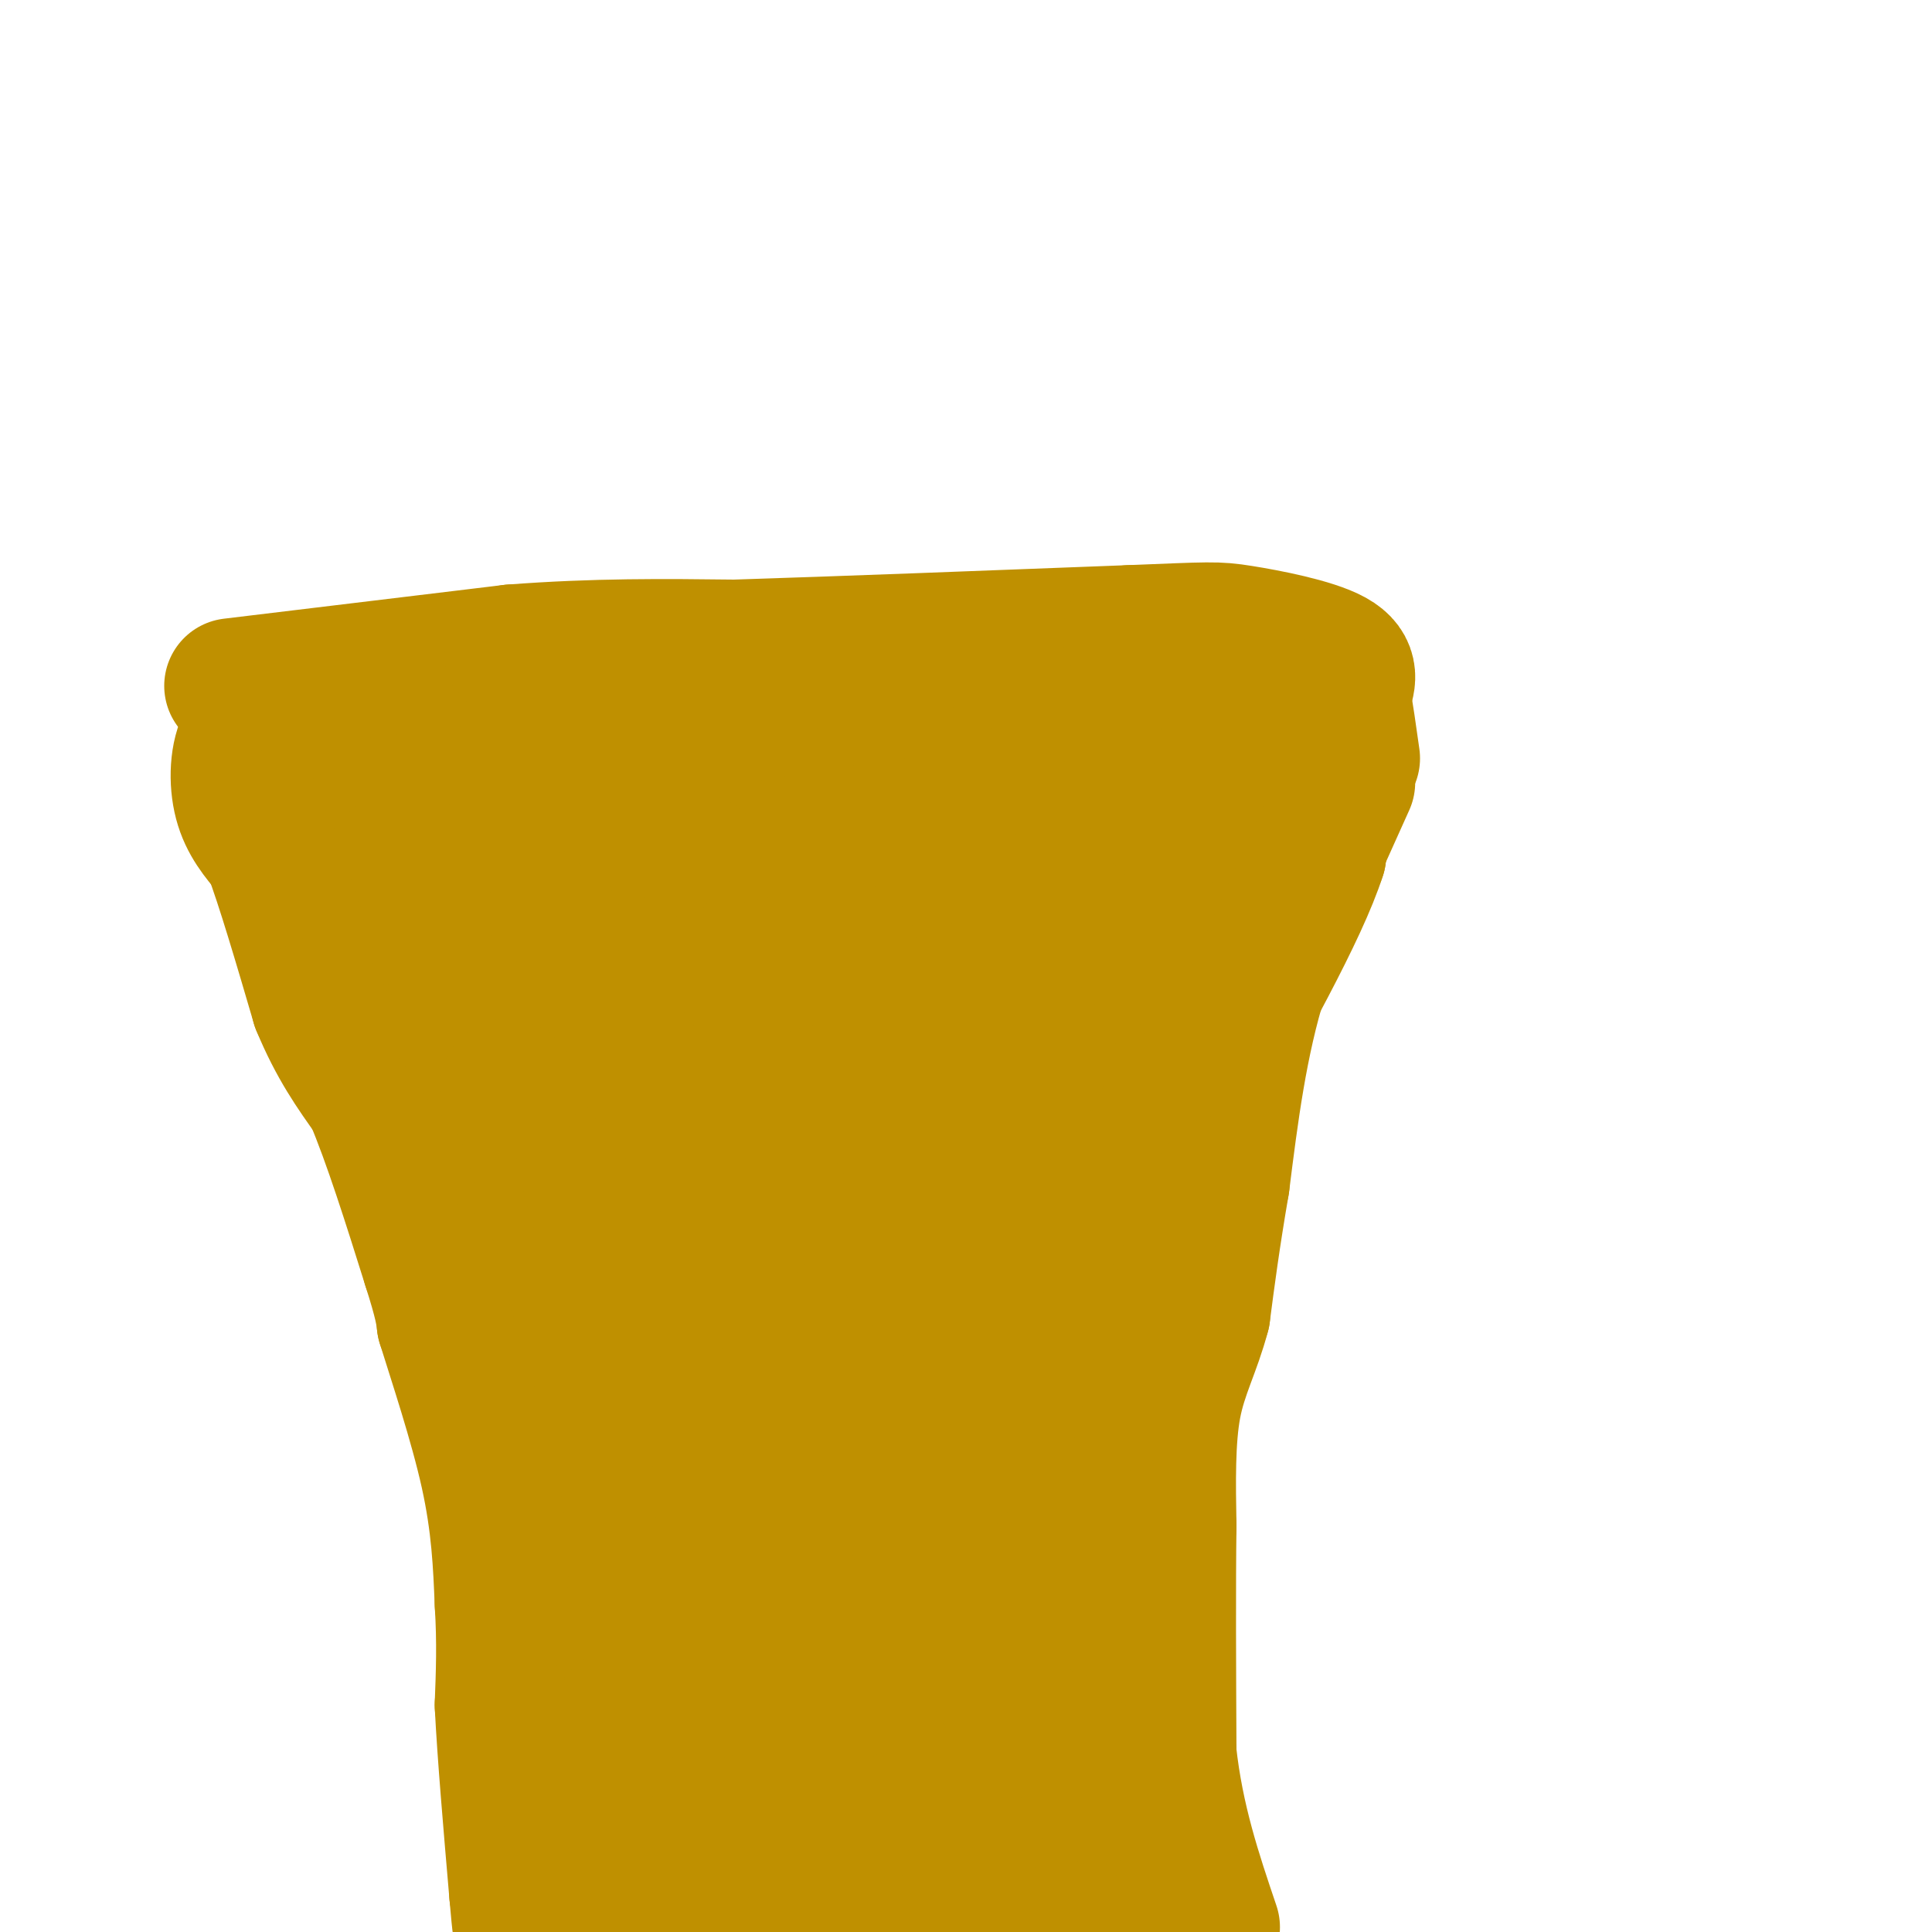 <svg viewBox='0 0 400 400' version='1.1' xmlns='http://www.w3.org/2000/svg' xmlns:xlink='http://www.w3.org/1999/xlink'><g fill='none' stroke='#bf9000' stroke-width='28' stroke-linecap='round' stroke-linejoin='round'><path d='M109,394c3.333,-2.750 6.667,-5.500 8,-14c1.333,-8.500 0.667,-22.750 0,-37'/><path d='M117,343c0.574,-8.665 2.010,-11.828 0,-27c-2.010,-15.172 -7.464,-42.354 -11,-56c-3.536,-13.646 -5.153,-13.756 -8,-16c-2.847,-2.244 -6.923,-6.622 -11,-11'/><path d='M87,233c-1.829,-4.155 -0.903,-9.041 -3,-14c-2.097,-4.959 -7.219,-9.989 -12,-19c-4.781,-9.011 -9.223,-22.003 -11,-30c-1.777,-7.997 -0.888,-10.998 0,-14'/><path d='M61,156c9.511,-1.822 33.289,0.622 56,0c22.711,-0.622 44.356,-4.311 66,-8'/><path d='M183,148c17.000,-1.333 26.500,-0.667 36,0'/><path d='M219,148c7.822,-0.400 9.378,-1.400 14,0c4.622,1.400 12.311,5.200 20,9'/><path d='M253,157c6.222,1.578 11.778,1.022 15,4c3.222,2.978 4.111,9.489 5,16'/><path d='M273,177c-3.667,11.500 -15.333,32.250 -27,53'/><path d='M246,230c-5.500,14.667 -5.750,24.833 -6,35'/><path d='M240,265c-3.214,15.821 -8.250,37.875 -10,59c-1.750,21.125 -0.214,41.321 2,53c2.214,11.679 5.107,14.839 8,18'/><path d='M240,395c1.833,3.667 2.417,3.833 3,4'/><path d='M254,176c0.000,0.000 -42.000,-7.000 -42,-7'/><path d='M212,169c-18.333,0.333 -43.167,4.667 -68,9'/><path d='M144,178c-20.833,1.667 -38.917,1.333 -57,1'/><path d='M87,179c-5.889,2.022 7.889,6.578 19,25c11.111,18.422 19.556,50.711 28,83'/><path d='M134,287c4.833,22.833 2.917,38.417 1,54'/><path d='M135,341c-1.000,17.500 -4.000,34.250 -7,51'/><path d='M128,392c13.167,9.167 49.583,6.583 86,4'/><path d='M214,396c11.012,-2.786 -4.458,-11.750 -11,-25c-6.542,-13.250 -4.155,-30.786 0,-51c4.155,-20.214 10.077,-43.107 16,-66'/><path d='M219,254c4.016,-11.825 6.056,-8.386 8,-11c1.944,-2.614 3.793,-11.281 5,-20c1.207,-8.719 1.774,-17.491 0,-23c-1.774,-5.509 -5.887,-7.754 -10,-10'/><path d='M222,190c-13.571,-4.155 -42.500,-9.542 -58,0c-15.500,9.542 -17.571,34.012 -18,53c-0.429,18.988 0.786,32.494 2,46'/><path d='M148,289c1.929,27.155 5.750,72.042 6,90c0.250,17.958 -3.071,8.988 -5,5c-1.929,-3.988 -2.464,-2.994 -3,-2'/><path d='M146,382c-0.270,-1.340 0.557,-3.689 10,-5c9.443,-1.311 27.504,-1.584 35,-4c7.496,-2.416 4.427,-6.976 0,-11c-4.427,-4.024 -10.214,-7.512 -16,-11'/><path d='M175,351c-4.178,-4.467 -6.622,-10.133 -7,-31c-0.378,-20.867 1.311,-56.933 3,-93'/><path d='M171,227c-0.393,-14.512 -2.875,-4.292 0,-4c2.875,0.292 11.107,-9.345 22,-15c10.893,-5.655 24.446,-7.327 38,-9'/><path d='M231,199c7.997,-3.000 8.989,-6.000 10,-6c1.011,0.000 2.041,3.000 -1,5c-3.041,2.000 -10.155,3.000 -16,6c-5.845,3.000 -10.423,8.000 -15,13'/><path d='M209,217c-3.967,1.759 -6.383,-0.343 -11,8c-4.617,8.343 -11.435,27.131 -15,32c-3.565,4.869 -3.876,-4.180 -1,11c2.876,15.180 8.938,54.590 15,94'/><path d='M197,362c2.236,16.650 0.326,11.274 5,10c4.674,-1.274 15.933,1.556 21,1c5.067,-0.556 3.941,-4.496 4,-12c0.059,-7.504 1.303,-18.573 -3,-29c-4.303,-10.427 -14.151,-20.214 -24,-30'/><path d='M200,302c-4.419,-2.942 -3.466,4.703 -3,-5c0.466,-9.703 0.444,-36.756 0,-49c-0.444,-12.244 -1.312,-9.681 4,-13c5.312,-3.319 16.803,-12.520 14,-19c-2.803,-6.480 -19.902,-10.240 -37,-14'/><path d='M178,202c-4.815,-3.914 1.648,-6.699 -6,-5c-7.648,1.699 -29.405,7.880 -40,7c-10.595,-0.880 -10.027,-8.823 -11,-12c-0.973,-3.177 -3.486,-1.589 -6,0'/><path d='M115,192c-6.400,0.178 -19.400,0.622 -25,0c-5.600,-0.622 -3.800,-2.311 -2,-4'/><path d='M88,188c-1.500,-2.167 -4.250,-5.583 -7,-9'/><path d='M60,148c0.000,0.000 -9.000,5.000 -9,5'/><path d='M51,153c-1.889,3.222 -2.111,8.778 -1,13c1.111,4.222 3.556,7.111 6,10'/><path d='M56,176c2.667,7.000 6.333,19.500 10,32'/><path d='M66,208c3.500,8.500 7.250,13.750 11,19'/><path d='M77,227c3.833,9.000 7.917,22.000 12,35'/><path d='M89,262c2.500,7.833 2.750,9.917 3,12'/><path d='M92,274c2.333,7.556 6.667,20.444 9,31c2.333,10.556 2.667,18.778 3,27'/><path d='M104,332c0.500,8.000 0.250,14.500 0,21'/><path d='M104,353c0.500,10.000 1.750,24.500 3,39'/><path d='M107,392c0.667,7.833 0.833,7.917 1,8'/><path d='M279,162c0.000,0.000 -18.000,40.000 -18,40'/><path d='M261,202c-4.333,13.833 -6.167,28.417 -8,43'/><path d='M253,245c-2.000,11.667 -3.000,19.333 -4,27'/><path d='M249,272c-1.911,7.311 -4.689,12.089 -6,19c-1.311,6.911 -1.156,15.956 -1,25'/><path d='M242,316c-0.167,12.000 -0.083,29.500 0,47'/><path d='M242,363c1.500,13.833 5.250,24.917 9,36'/><path d='M227,372c-2.096,-5.231 -4.191,-10.463 -7,-12c-2.809,-1.537 -6.330,0.619 -13,-11c-6.670,-11.619 -16.488,-37.013 -24,-50c-7.512,-12.987 -12.718,-13.568 -17,-19c-4.282,-5.432 -7.641,-15.716 -11,-26'/><path d='M155,254c-7.444,-13.289 -20.556,-33.511 -31,-42c-10.444,-8.489 -18.222,-5.244 -26,-2'/><path d='M98,210c-4.655,-0.417 -3.292,-0.458 -3,0c0.292,0.458 -0.488,1.417 1,4c1.488,2.583 5.244,6.792 9,11'/><path d='M105,225c1.500,1.833 0.750,0.917 0,0'/><path d='M48,142c0.000,0.000 58.000,-7.000 58,-7'/><path d='M106,135c17.333,-1.333 31.667,-1.167 46,-1'/><path d='M152,134c21.333,-0.667 51.667,-1.833 82,-3'/><path d='M234,131c16.786,-0.667 17.750,-0.833 23,0c5.250,0.833 14.786,2.667 19,5c4.214,2.333 3.107,5.167 2,8'/><path d='M278,144c0.667,3.500 1.333,8.250 2,13'/></g>
</svg>